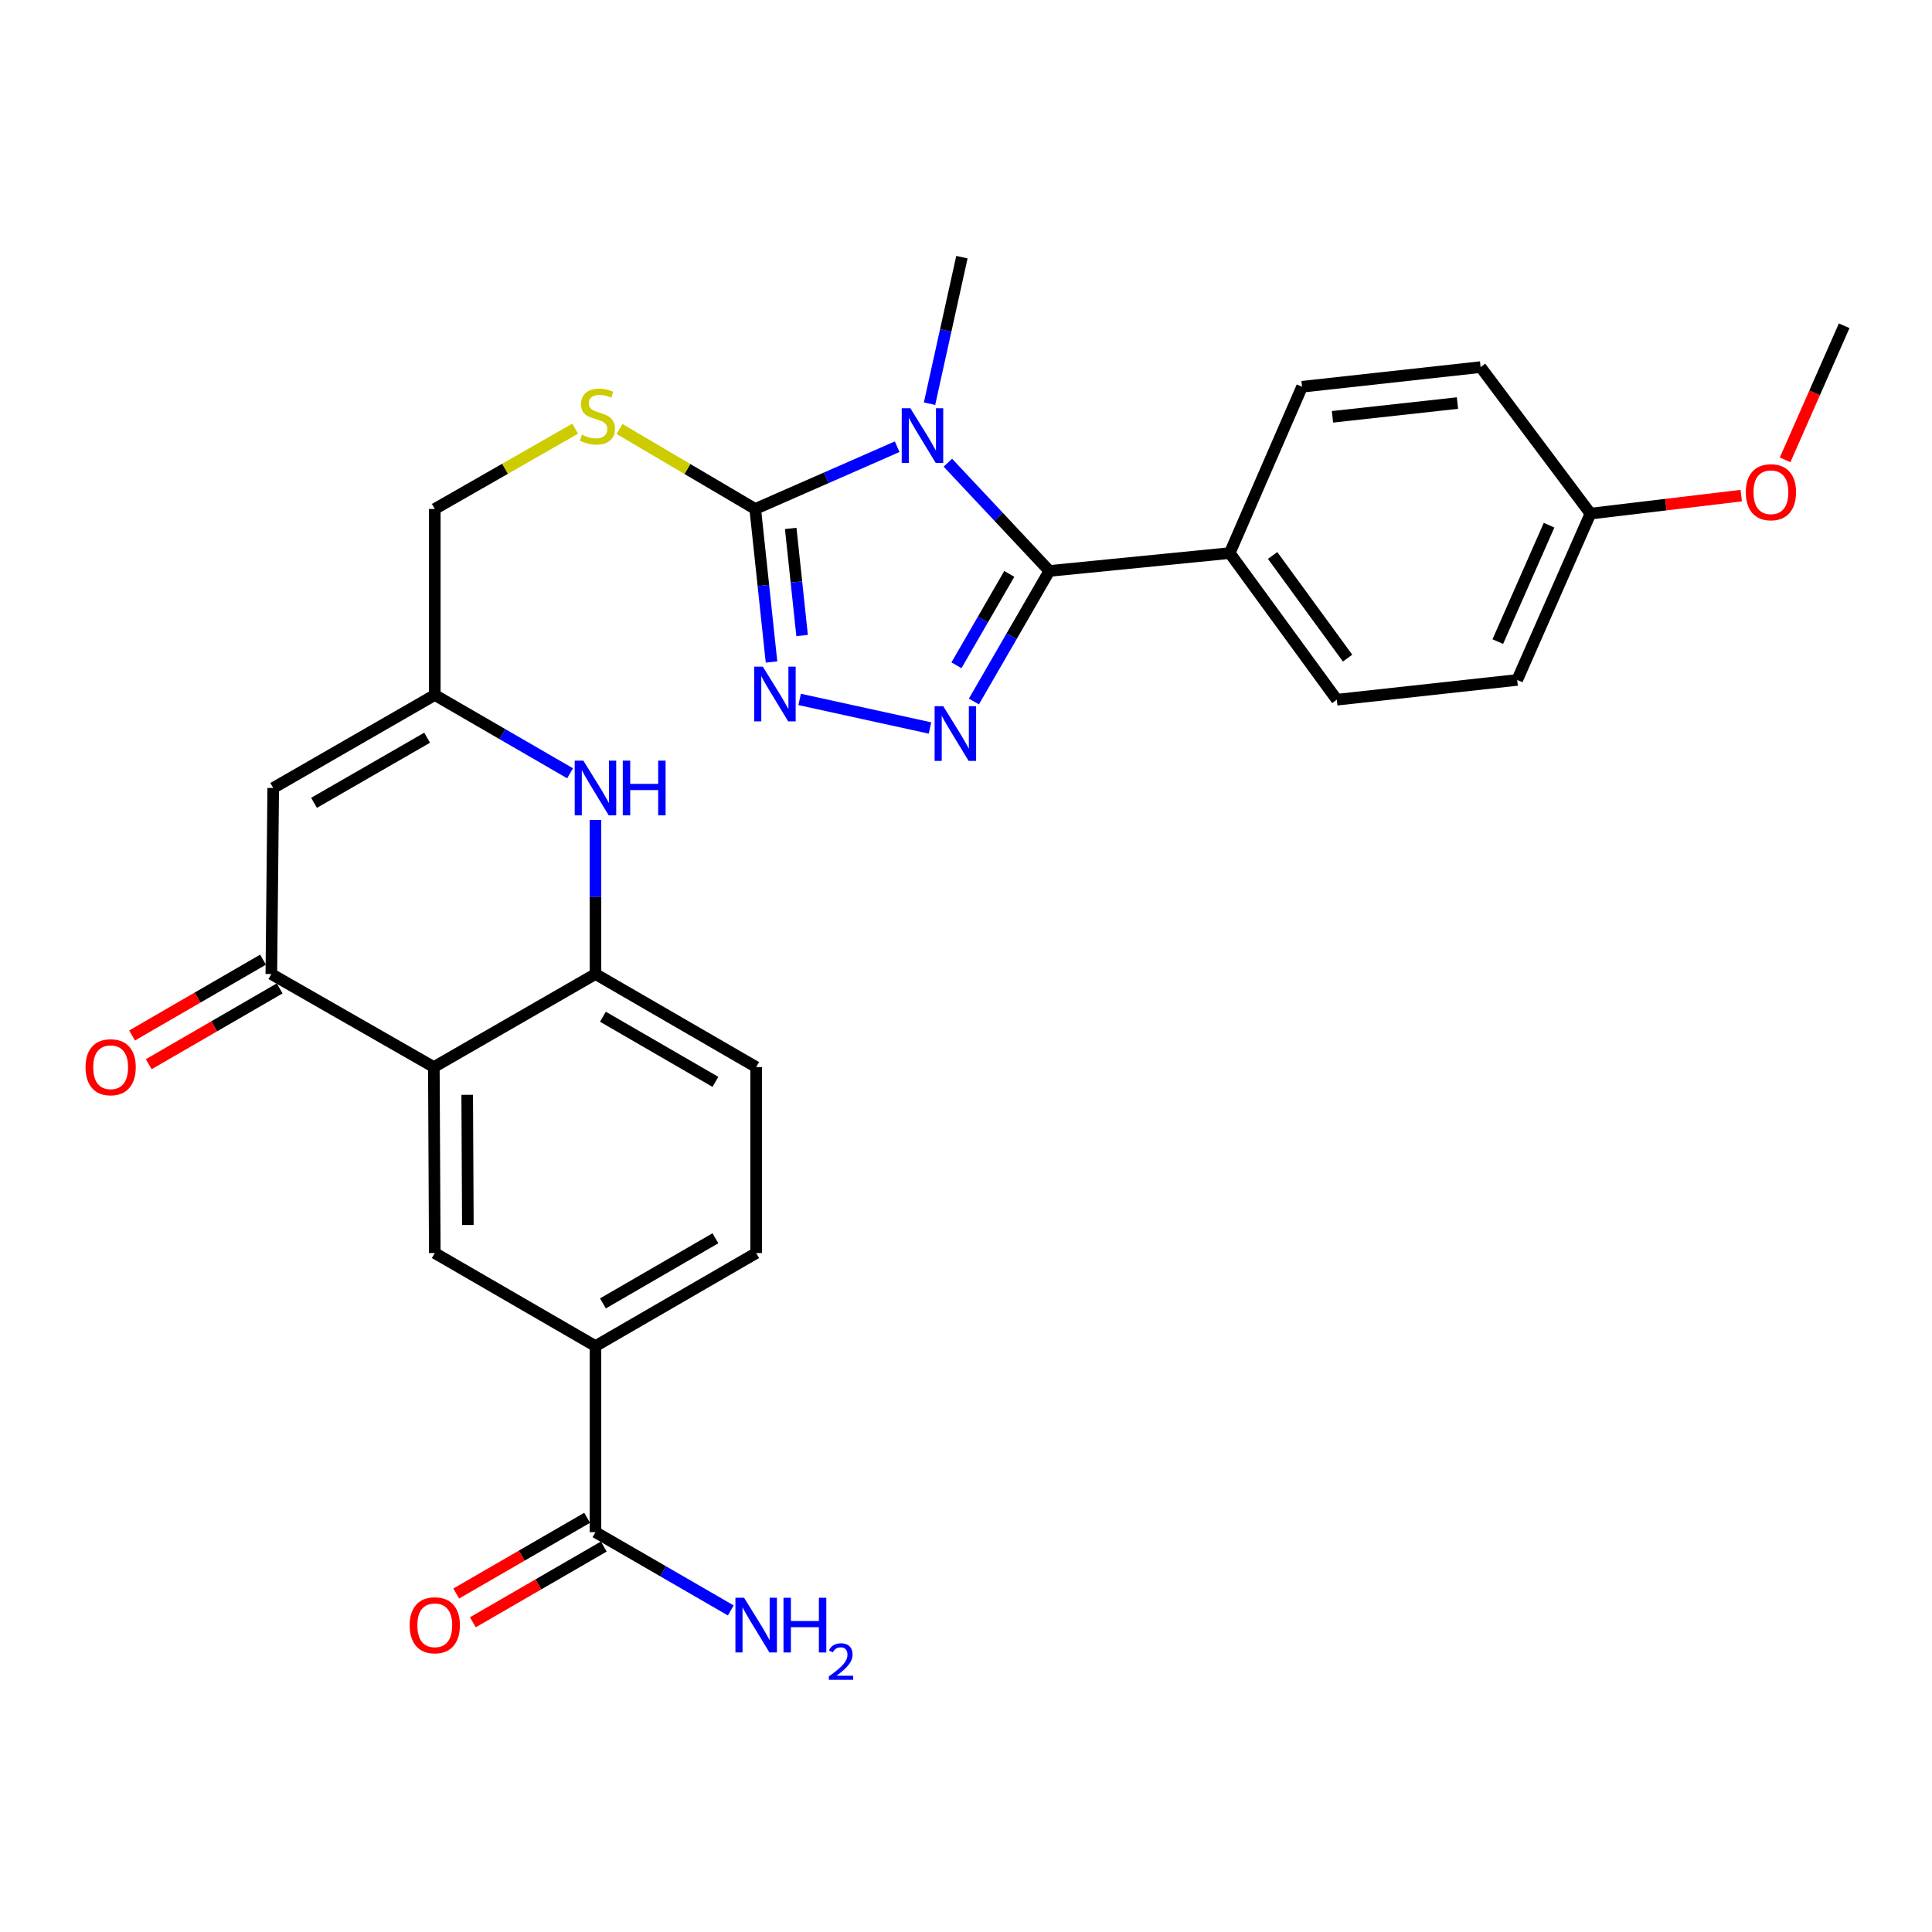<?xml version='1.0' encoding='iso-8859-1'?>
<svg version='1.1' baseProfile='full'
              xmlns='http://www.w3.org/2000/svg'
                      xmlns:rdkit='http://www.rdkit.org/xml'
                      xmlns:xlink='http://www.w3.org/1999/xlink'
                  xml:space='preserve'
width='1000px' height='1000px' viewBox='0 0 1000 1000'>
<!-- END OF HEADER -->
<rect style='opacity:1.0;fill:#FFFFFF;stroke:none' width='1000' height='1000' x='0' y='0'> </rect>
<path class='bond-0' d='M 490.613,239.487 L 516.882,267.501' style='fill:none;fill-rule:evenodd;stroke:#0000FF;stroke-width:6px;stroke-linecap:butt;stroke-linejoin:miter;stroke-opacity:1' />
<path class='bond-0' d='M 516.882,267.501 L 543.15,295.515' style='fill:none;fill-rule:evenodd;stroke:#000000;stroke-width:6px;stroke-linecap:butt;stroke-linejoin:miter;stroke-opacity:1' />
<path class='bond-2' d='M 464.37,231.221 L 427.639,247.331' style='fill:none;fill-rule:evenodd;stroke:#0000FF;stroke-width:6px;stroke-linecap:butt;stroke-linejoin:miter;stroke-opacity:1' />
<path class='bond-2' d='M 427.639,247.331 L 390.907,263.441' style='fill:none;fill-rule:evenodd;stroke:#000000;stroke-width:6px;stroke-linecap:butt;stroke-linejoin:miter;stroke-opacity:1' />
<path class='bond-22' d='M 481.125,208.949 L 489.505,171.025' style='fill:none;fill-rule:evenodd;stroke:#0000FF;stroke-width:6px;stroke-linecap:butt;stroke-linejoin:miter;stroke-opacity:1' />
<path class='bond-22' d='M 489.505,171.025 L 497.885,133.1' style='fill:none;fill-rule:evenodd;stroke:#000000;stroke-width:6px;stroke-linecap:butt;stroke-linejoin:miter;stroke-opacity:1' />
<path class='bond-1' d='M 543.15,295.515 L 523.617,329.304' style='fill:none;fill-rule:evenodd;stroke:#000000;stroke-width:6px;stroke-linecap:butt;stroke-linejoin:miter;stroke-opacity:1' />
<path class='bond-1' d='M 523.617,329.304 L 504.085,363.093' style='fill:none;fill-rule:evenodd;stroke:#0000FF;stroke-width:6px;stroke-linecap:butt;stroke-linejoin:miter;stroke-opacity:1' />
<path class='bond-1' d='M 522.405,297.048 L 508.732,320.7' style='fill:none;fill-rule:evenodd;stroke:#000000;stroke-width:6px;stroke-linecap:butt;stroke-linejoin:miter;stroke-opacity:1' />
<path class='bond-1' d='M 508.732,320.7 L 495.06,344.352' style='fill:none;fill-rule:evenodd;stroke:#0000FF;stroke-width:6px;stroke-linecap:butt;stroke-linejoin:miter;stroke-opacity:1' />
<path class='bond-14' d='M 543.15,295.515 L 636.507,286.269' style='fill:none;fill-rule:evenodd;stroke:#000000;stroke-width:6px;stroke-linecap:butt;stroke-linejoin:miter;stroke-opacity:1' />
<path class='bond-29' d='M 481.364,376.806 L 413.893,362.019' style='fill:none;fill-rule:evenodd;stroke:#0000FF;stroke-width:6px;stroke-linecap:butt;stroke-linejoin:miter;stroke-opacity:1' />
<path class='bond-3' d='M 390.907,263.441 L 395.121,303.044' style='fill:none;fill-rule:evenodd;stroke:#000000;stroke-width:6px;stroke-linecap:butt;stroke-linejoin:miter;stroke-opacity:1' />
<path class='bond-3' d='M 395.121,303.044 L 399.336,342.647' style='fill:none;fill-rule:evenodd;stroke:#0000FF;stroke-width:6px;stroke-linecap:butt;stroke-linejoin:miter;stroke-opacity:1' />
<path class='bond-3' d='M 409.268,273.503 L 412.218,301.225' style='fill:none;fill-rule:evenodd;stroke:#000000;stroke-width:6px;stroke-linecap:butt;stroke-linejoin:miter;stroke-opacity:1' />
<path class='bond-3' d='M 412.218,301.225 L 415.168,328.947' style='fill:none;fill-rule:evenodd;stroke:#0000FF;stroke-width:6px;stroke-linecap:butt;stroke-linejoin:miter;stroke-opacity:1' />
<path class='bond-13' d='M 390.907,263.441 L 355.785,242.745' style='fill:none;fill-rule:evenodd;stroke:#000000;stroke-width:6px;stroke-linecap:butt;stroke-linejoin:miter;stroke-opacity:1' />
<path class='bond-13' d='M 355.785,242.745 L 320.663,222.049' style='fill:none;fill-rule:evenodd;stroke:#CCCC00;stroke-width:6px;stroke-linecap:butt;stroke-linejoin:miter;stroke-opacity:1' />
<path class='bond-4' d='M 224.557,552.319 L 140.446,504.16' style='fill:none;fill-rule:evenodd;stroke:#000000;stroke-width:6px;stroke-linecap:butt;stroke-linejoin:miter;stroke-opacity:1' />
<path class='bond-10' d='M 224.557,552.319 L 225.044,648.58' style='fill:none;fill-rule:evenodd;stroke:#000000;stroke-width:6px;stroke-linecap:butt;stroke-linejoin:miter;stroke-opacity:1' />
<path class='bond-10' d='M 241.823,566.671 L 242.164,634.054' style='fill:none;fill-rule:evenodd;stroke:#000000;stroke-width:6px;stroke-linecap:butt;stroke-linejoin:miter;stroke-opacity:1' />
<path class='bond-31' d='M 224.557,552.319 L 308.21,504.16' style='fill:none;fill-rule:evenodd;stroke:#000000;stroke-width:6px;stroke-linecap:butt;stroke-linejoin:miter;stroke-opacity:1' />
<path class='bond-5' d='M 140.446,504.16 L 141.42,407.861' style='fill:none;fill-rule:evenodd;stroke:#000000;stroke-width:6px;stroke-linecap:butt;stroke-linejoin:miter;stroke-opacity:1' />
<path class='bond-15' d='M 136.138,496.721 L 102.252,516.341' style='fill:none;fill-rule:evenodd;stroke:#000000;stroke-width:6px;stroke-linecap:butt;stroke-linejoin:miter;stroke-opacity:1' />
<path class='bond-15' d='M 102.252,516.341 L 68.366,535.961' style='fill:none;fill-rule:evenodd;stroke:#FF0000;stroke-width:6px;stroke-linecap:butt;stroke-linejoin:miter;stroke-opacity:1' />
<path class='bond-15' d='M 144.753,511.599 L 110.867,531.22' style='fill:none;fill-rule:evenodd;stroke:#000000;stroke-width:6px;stroke-linecap:butt;stroke-linejoin:miter;stroke-opacity:1' />
<path class='bond-15' d='M 110.867,531.22 L 76.981,550.84' style='fill:none;fill-rule:evenodd;stroke:#FF0000;stroke-width:6px;stroke-linecap:butt;stroke-linejoin:miter;stroke-opacity:1' />
<path class='bond-6' d='M 295.067,400.254 L 260.056,379.987' style='fill:none;fill-rule:evenodd;stroke:#0000FF;stroke-width:6px;stroke-linecap:butt;stroke-linejoin:miter;stroke-opacity:1' />
<path class='bond-6' d='M 260.056,379.987 L 225.044,359.721' style='fill:none;fill-rule:evenodd;stroke:#000000;stroke-width:6px;stroke-linecap:butt;stroke-linejoin:miter;stroke-opacity:1' />
<path class='bond-8' d='M 308.21,424.428 L 308.21,464.294' style='fill:none;fill-rule:evenodd;stroke:#0000FF;stroke-width:6px;stroke-linecap:butt;stroke-linejoin:miter;stroke-opacity:1' />
<path class='bond-8' d='M 308.21,464.294 L 308.21,504.16' style='fill:none;fill-rule:evenodd;stroke:#000000;stroke-width:6px;stroke-linecap:butt;stroke-linejoin:miter;stroke-opacity:1' />
<path class='bond-7' d='M 141.42,407.861 L 225.044,359.721' style='fill:none;fill-rule:evenodd;stroke:#000000;stroke-width:6px;stroke-linecap:butt;stroke-linejoin:miter;stroke-opacity:1' />
<path class='bond-7' d='M 162.541,415.54 L 221.078,381.842' style='fill:none;fill-rule:evenodd;stroke:#000000;stroke-width:6px;stroke-linecap:butt;stroke-linejoin:miter;stroke-opacity:1' />
<path class='bond-16' d='M 308.21,504.16 L 391.394,552.319' style='fill:none;fill-rule:evenodd;stroke:#000000;stroke-width:6px;stroke-linecap:butt;stroke-linejoin:miter;stroke-opacity:1' />
<path class='bond-16' d='M 312.073,526.263 L 370.302,559.974' style='fill:none;fill-rule:evenodd;stroke:#000000;stroke-width:6px;stroke-linecap:butt;stroke-linejoin:miter;stroke-opacity:1' />
<path class='bond-9' d='M 225.044,359.721 L 225.044,263.441' style='fill:none;fill-rule:evenodd;stroke:#000000;stroke-width:6px;stroke-linecap:butt;stroke-linejoin:miter;stroke-opacity:1' />
<path class='bond-12' d='M 225.044,648.58 L 308.21,696.739' style='fill:none;fill-rule:evenodd;stroke:#000000;stroke-width:6px;stroke-linecap:butt;stroke-linejoin:miter;stroke-opacity:1' />
<path class='bond-11' d='M 308.21,793.047 L 308.21,696.739' style='fill:none;fill-rule:evenodd;stroke:#000000;stroke-width:6px;stroke-linecap:butt;stroke-linejoin:miter;stroke-opacity:1' />
<path class='bond-17' d='M 303.905,785.606 L 270.023,805.207' style='fill:none;fill-rule:evenodd;stroke:#000000;stroke-width:6px;stroke-linecap:butt;stroke-linejoin:miter;stroke-opacity:1' />
<path class='bond-17' d='M 270.023,805.207 L 236.141,824.807' style='fill:none;fill-rule:evenodd;stroke:#FF0000;stroke-width:6px;stroke-linecap:butt;stroke-linejoin:miter;stroke-opacity:1' />
<path class='bond-17' d='M 312.514,800.488 L 278.633,820.089' style='fill:none;fill-rule:evenodd;stroke:#000000;stroke-width:6px;stroke-linecap:butt;stroke-linejoin:miter;stroke-opacity:1' />
<path class='bond-17' d='M 278.633,820.089 L 244.751,839.689' style='fill:none;fill-rule:evenodd;stroke:#FF0000;stroke-width:6px;stroke-linecap:butt;stroke-linejoin:miter;stroke-opacity:1' />
<path class='bond-23' d='M 308.21,793.047 L 343.231,813.302' style='fill:none;fill-rule:evenodd;stroke:#000000;stroke-width:6px;stroke-linecap:butt;stroke-linejoin:miter;stroke-opacity:1' />
<path class='bond-23' d='M 343.231,813.302 L 378.252,833.557' style='fill:none;fill-rule:evenodd;stroke:#0000FF;stroke-width:6px;stroke-linecap:butt;stroke-linejoin:miter;stroke-opacity:1' />
<path class='bond-32' d='M 308.21,696.739 L 391.394,648.58' style='fill:none;fill-rule:evenodd;stroke:#000000;stroke-width:6px;stroke-linecap:butt;stroke-linejoin:miter;stroke-opacity:1' />
<path class='bond-32' d='M 312.073,674.636 L 370.302,640.924' style='fill:none;fill-rule:evenodd;stroke:#000000;stroke-width:6px;stroke-linecap:butt;stroke-linejoin:miter;stroke-opacity:1' />
<path class='bond-19' d='M 297.709,221.881 L 261.376,242.661' style='fill:none;fill-rule:evenodd;stroke:#CCCC00;stroke-width:6px;stroke-linecap:butt;stroke-linejoin:miter;stroke-opacity:1' />
<path class='bond-19' d='M 261.376,242.661 L 225.044,263.441' style='fill:none;fill-rule:evenodd;stroke:#000000;stroke-width:6px;stroke-linecap:butt;stroke-linejoin:miter;stroke-opacity:1' />
<path class='bond-20' d='M 636.507,286.269 L 691.935,362.166' style='fill:none;fill-rule:evenodd;stroke:#000000;stroke-width:6px;stroke-linecap:butt;stroke-linejoin:miter;stroke-opacity:1' />
<path class='bond-20' d='M 658.705,287.514 L 697.505,340.642' style='fill:none;fill-rule:evenodd;stroke:#000000;stroke-width:6px;stroke-linecap:butt;stroke-linejoin:miter;stroke-opacity:1' />
<path class='bond-21' d='M 636.507,286.269 L 673.939,200.181' style='fill:none;fill-rule:evenodd;stroke:#000000;stroke-width:6px;stroke-linecap:butt;stroke-linejoin:miter;stroke-opacity:1' />
<path class='bond-18' d='M 391.394,552.319 L 391.394,648.58' style='fill:none;fill-rule:evenodd;stroke:#000000;stroke-width:6px;stroke-linecap:butt;stroke-linejoin:miter;stroke-opacity:1' />
<path class='bond-26' d='M 691.935,362.166 L 785.301,351.936' style='fill:none;fill-rule:evenodd;stroke:#000000;stroke-width:6px;stroke-linecap:butt;stroke-linejoin:miter;stroke-opacity:1' />
<path class='bond-25' d='M 673.939,200.181 L 766.36,190.009' style='fill:none;fill-rule:evenodd;stroke:#000000;stroke-width:6px;stroke-linecap:butt;stroke-linejoin:miter;stroke-opacity:1' />
<path class='bond-25' d='M 689.684,215.745 L 754.378,208.624' style='fill:none;fill-rule:evenodd;stroke:#000000;stroke-width:6px;stroke-linecap:butt;stroke-linejoin:miter;stroke-opacity:1' />
<path class='bond-24' d='M 823.221,265.848 L 766.36,190.009' style='fill:none;fill-rule:evenodd;stroke:#000000;stroke-width:6px;stroke-linecap:butt;stroke-linejoin:miter;stroke-opacity:1' />
<path class='bond-27' d='M 823.221,265.848 L 862.247,261.187' style='fill:none;fill-rule:evenodd;stroke:#000000;stroke-width:6px;stroke-linecap:butt;stroke-linejoin:miter;stroke-opacity:1' />
<path class='bond-27' d='M 862.247,261.187 L 901.274,256.526' style='fill:none;fill-rule:evenodd;stroke:#FF0000;stroke-width:6px;stroke-linecap:butt;stroke-linejoin:miter;stroke-opacity:1' />
<path class='bond-30' d='M 823.221,265.848 L 785.301,351.936' style='fill:none;fill-rule:evenodd;stroke:#000000;stroke-width:6px;stroke-linecap:butt;stroke-linejoin:miter;stroke-opacity:1' />
<path class='bond-30' d='M 801.799,271.831 L 775.255,332.093' style='fill:none;fill-rule:evenodd;stroke:#000000;stroke-width:6px;stroke-linecap:butt;stroke-linejoin:miter;stroke-opacity:1' />
<path class='bond-28' d='M 923.97,238.02 L 939.258,203.317' style='fill:none;fill-rule:evenodd;stroke:#FF0000;stroke-width:6px;stroke-linecap:butt;stroke-linejoin:miter;stroke-opacity:1' />
<path class='bond-28' d='M 939.258,203.317 L 954.545,168.613' style='fill:none;fill-rule:evenodd;stroke:#000000;stroke-width:6px;stroke-linecap:butt;stroke-linejoin:miter;stroke-opacity:1' />
<path  class='atom-0' d='M 471.213 211.314
L 480.493 226.314
Q 481.413 227.794, 482.893 230.474
Q 484.373 233.154, 484.453 233.314
L 484.453 211.314
L 488.213 211.314
L 488.213 239.634
L 484.333 239.634
L 474.373 223.234
Q 473.213 221.314, 471.973 219.114
Q 470.773 216.914, 470.413 216.234
L 470.413 239.634
L 466.733 239.634
L 466.733 211.314
L 471.213 211.314
' fill='#0000FF'/>
<path  class='atom-2' d='M 488.234 365.524
L 497.514 380.524
Q 498.434 382.004, 499.914 384.684
Q 501.394 387.364, 501.474 387.524
L 501.474 365.524
L 505.234 365.524
L 505.234 393.844
L 501.354 393.844
L 491.394 377.444
Q 490.234 375.524, 488.994 373.324
Q 487.794 371.124, 487.434 370.444
L 487.434 393.844
L 483.754 393.844
L 483.754 365.524
L 488.234 365.524
' fill='#0000FF'/>
<path  class='atom-4' d='M 394.839 345.055
L 404.119 360.055
Q 405.039 361.535, 406.519 364.215
Q 407.999 366.895, 408.079 367.055
L 408.079 345.055
L 411.839 345.055
L 411.839 373.375
L 407.959 373.375
L 397.999 356.975
Q 396.839 355.055, 395.599 352.855
Q 394.399 350.655, 394.039 349.975
L 394.039 373.375
L 390.359 373.375
L 390.359 345.055
L 394.839 345.055
' fill='#0000FF'/>
<path  class='atom-7' d='M 301.95 393.701
L 311.23 408.701
Q 312.15 410.181, 313.63 412.861
Q 315.11 415.541, 315.19 415.701
L 315.19 393.701
L 318.95 393.701
L 318.95 422.021
L 315.07 422.021
L 305.11 405.621
Q 303.95 403.701, 302.71 401.501
Q 301.51 399.301, 301.15 398.621
L 301.15 422.021
L 297.47 422.021
L 297.47 393.701
L 301.95 393.701
' fill='#0000FF'/>
<path  class='atom-7' d='M 322.35 393.701
L 326.19 393.701
L 326.19 405.741
L 340.67 405.741
L 340.67 393.701
L 344.51 393.701
L 344.51 422.021
L 340.67 422.021
L 340.67 408.941
L 326.19 408.941
L 326.19 422.021
L 322.35 422.021
L 322.35 393.701
' fill='#0000FF'/>
<path  class='atom-14' d='M 301.213 225.021
Q 301.533 225.141, 302.853 225.701
Q 304.173 226.261, 305.613 226.621
Q 307.093 226.941, 308.533 226.941
Q 311.213 226.941, 312.773 225.661
Q 314.333 224.341, 314.333 222.061
Q 314.333 220.501, 313.533 219.541
Q 312.773 218.581, 311.573 218.061
Q 310.373 217.541, 308.373 216.941
Q 305.853 216.181, 304.333 215.461
Q 302.853 214.741, 301.773 213.221
Q 300.733 211.701, 300.733 209.141
Q 300.733 205.581, 303.133 203.381
Q 305.573 201.181, 310.373 201.181
Q 313.653 201.181, 317.373 202.741
L 316.453 205.821
Q 313.053 204.421, 310.493 204.421
Q 307.733 204.421, 306.213 205.581
Q 304.693 206.701, 304.733 208.661
Q 304.733 210.181, 305.493 211.101
Q 306.293 212.021, 307.413 212.541
Q 308.573 213.061, 310.493 213.661
Q 313.053 214.461, 314.573 215.261
Q 316.093 216.061, 317.173 217.701
Q 318.293 219.301, 318.293 222.061
Q 318.293 225.981, 315.653 228.101
Q 313.053 230.181, 308.693 230.181
Q 306.173 230.181, 304.253 229.621
Q 302.373 229.101, 300.133 228.181
L 301.213 225.021
' fill='#CCCC00'/>
<path  class='atom-16' d='M 44.271 552.399
Q 44.271 545.599, 47.631 541.799
Q 50.991 537.999, 57.271 537.999
Q 63.551 537.999, 66.911 541.799
Q 70.271 545.599, 70.271 552.399
Q 70.271 559.279, 66.871 563.199
Q 63.471 567.079, 57.271 567.079
Q 51.031 567.079, 47.631 563.199
Q 44.271 559.319, 44.271 552.399
M 57.271 563.879
Q 61.591 563.879, 63.911 560.999
Q 66.271 558.079, 66.271 552.399
Q 66.271 546.839, 63.911 544.039
Q 61.591 541.199, 57.271 541.199
Q 52.951 541.199, 50.591 543.999
Q 48.271 546.799, 48.271 552.399
Q 48.271 558.119, 50.591 560.999
Q 52.951 563.879, 57.271 563.879
' fill='#FF0000'/>
<path  class='atom-18' d='M 212.044 841.238
Q 212.044 834.438, 215.404 830.638
Q 218.764 826.838, 225.044 826.838
Q 231.324 826.838, 234.684 830.638
Q 238.044 834.438, 238.044 841.238
Q 238.044 848.118, 234.644 852.038
Q 231.244 855.918, 225.044 855.918
Q 218.804 855.918, 215.404 852.038
Q 212.044 848.158, 212.044 841.238
M 225.044 852.718
Q 229.364 852.718, 231.684 849.838
Q 234.044 846.918, 234.044 841.238
Q 234.044 835.678, 231.684 832.878
Q 229.364 830.038, 225.044 830.038
Q 220.724 830.038, 218.364 832.838
Q 216.044 835.638, 216.044 841.238
Q 216.044 846.958, 218.364 849.838
Q 220.724 852.718, 225.044 852.718
' fill='#FF0000'/>
<path  class='atom-24' d='M 385.134 826.998
L 394.414 841.998
Q 395.334 843.478, 396.814 846.158
Q 398.294 848.838, 398.374 848.998
L 398.374 826.998
L 402.134 826.998
L 402.134 855.318
L 398.254 855.318
L 388.294 838.918
Q 387.134 836.998, 385.894 834.798
Q 384.694 832.598, 384.334 831.918
L 384.334 855.318
L 380.654 855.318
L 380.654 826.998
L 385.134 826.998
' fill='#0000FF'/>
<path  class='atom-24' d='M 405.534 826.998
L 409.374 826.998
L 409.374 839.038
L 423.854 839.038
L 423.854 826.998
L 427.694 826.998
L 427.694 855.318
L 423.854 855.318
L 423.854 842.238
L 409.374 842.238
L 409.374 855.318
L 405.534 855.318
L 405.534 826.998
' fill='#0000FF'/>
<path  class='atom-24' d='M 429.067 854.325
Q 429.754 852.556, 431.39 851.579
Q 433.027 850.576, 435.298 850.576
Q 438.122 850.576, 439.706 852.107
Q 441.29 853.638, 441.29 856.358
Q 441.29 859.13, 439.231 861.717
Q 437.198 864.304, 432.974 867.366
L 441.607 867.366
L 441.607 869.478
L 429.014 869.478
L 429.014 867.71
Q 432.499 865.228, 434.558 863.38
Q 436.644 861.532, 437.647 859.869
Q 438.65 858.206, 438.65 856.49
Q 438.65 854.694, 437.753 853.691
Q 436.855 852.688, 435.298 852.688
Q 433.793 852.688, 432.79 853.295
Q 431.786 853.902, 431.074 855.249
L 429.067 854.325
' fill='#0000FF'/>
<path  class='atom-28' d='M 903.626 254.772
Q 903.626 247.972, 906.986 244.172
Q 910.346 240.372, 916.626 240.372
Q 922.906 240.372, 926.266 244.172
Q 929.626 247.972, 929.626 254.772
Q 929.626 261.652, 926.226 265.572
Q 922.826 269.452, 916.626 269.452
Q 910.386 269.452, 906.986 265.572
Q 903.626 261.692, 903.626 254.772
M 916.626 266.252
Q 920.946 266.252, 923.266 263.372
Q 925.626 260.452, 925.626 254.772
Q 925.626 249.212, 923.266 246.412
Q 920.946 243.572, 916.626 243.572
Q 912.306 243.572, 909.946 246.372
Q 907.626 249.172, 907.626 254.772
Q 907.626 260.492, 909.946 263.372
Q 912.306 266.252, 916.626 266.252
' fill='#FF0000'/>
</svg>
